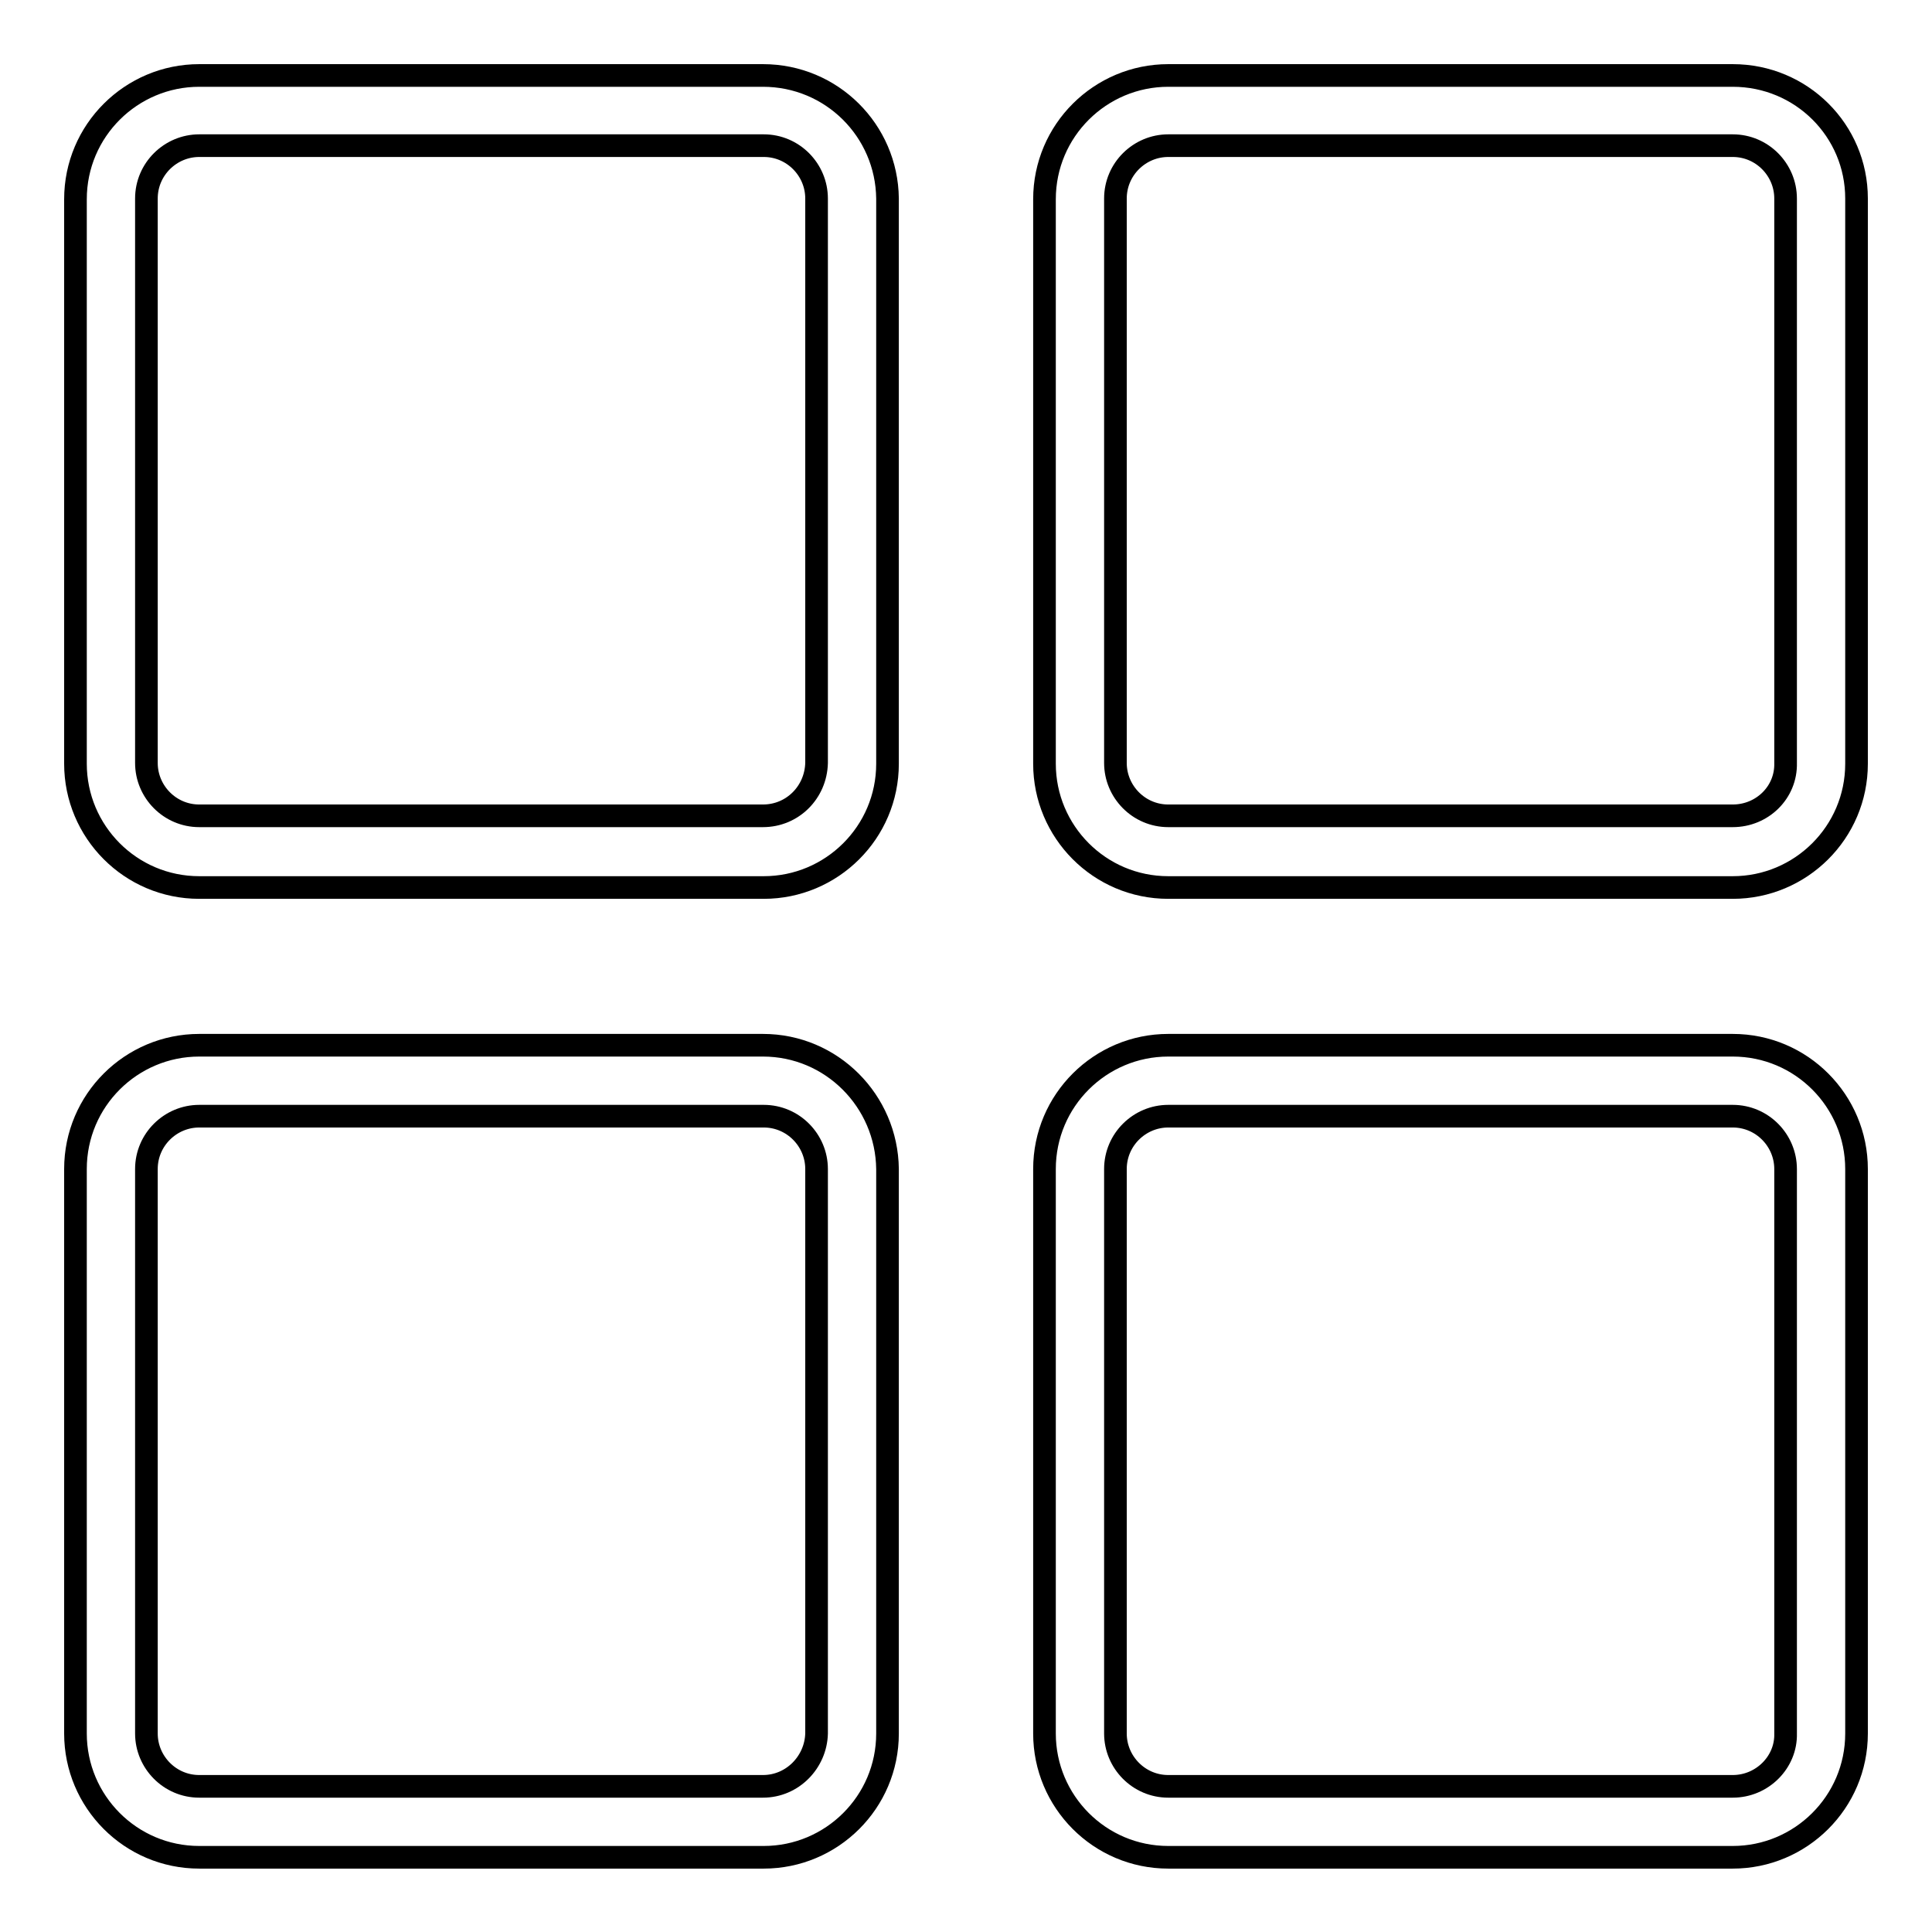 <?xml version="1.0" encoding="utf-8"?>
<!-- Svg Vector Icons : http://www.onlinewebfonts.com/icon -->
<!DOCTYPE svg PUBLIC "-//W3C//DTD SVG 1.1//EN" "http://www.w3.org/Graphics/SVG/1.1/DTD/svg11.dtd">
<svg version="1.1" xmlns="http://www.w3.org/2000/svg" xmlns:xlink="http://www.w3.org/1999/xlink" x="0px" y="0px" viewBox="0 0 256 256" enable-background="new 0 0 256 256" xml:space="preserve">
<g><g><path stroke-width="3" fill-opacity="0" stroke="#000000"  d="M101.1,10H26.4c-9,0-16.4,7.3-16.4,16.4v74.8c0,9,7.3,16.4,16.4,16.4h74.8c9,0,16.4-7.3,16.4-16.4V26.3C117.5,17.3,110.2,10,101.1,10L101.1,10z"/><path stroke-width="3" fill-opacity="0" stroke="#000000"  d="M101.1,108.1H26.4c-3.9,0-7-3.2-7-7V26.3c0-3.9,3.2-7,7-7h74.8c3.9,0,7,3.2,7,7v74.8C108.1,105,105,108.1,101.1,108.1L101.1,108.1z"/><path stroke-width="3" fill-opacity="0" stroke="#000000"  d="M229.6,10h-74.8c-9,0-16.4,7.3-16.4,16.4v74.8c0,9,7.3,16.4,16.4,16.4h74.8c9,0,16.4-7.3,16.4-16.4V26.3C246,17.3,238.7,10,229.6,10L229.6,10z M229.6,108.1h-74.8c-3.9,0-7-3.2-7-7V26.3c0-3.9,3.2-7,7-7h74.8c3.9,0,7,3.2,7,7v74.8C236.7,105,233.5,108.1,229.6,108.1L229.6,108.1z"/><path stroke-width="3" fill-opacity="0" stroke="#000000"  d="M101.1,138.5H26.4c-9,0-16.4,7.3-16.4,16.4v74.8c0,9,7.3,16.4,16.4,16.4h74.8c9,0,16.4-7.3,16.4-16.4v-74.8C117.5,145.9,110.2,138.5,101.1,138.5L101.1,138.5z"/><path stroke-width="3" fill-opacity="0" stroke="#000000"  d="M101.1,236.7H26.4c-3.9,0-7-3.2-7-7v-74.8c0-3.9,3.2-7,7-7h74.8c3.9,0,7,3.2,7,7v74.8C108.1,233.5,105,236.7,101.1,236.7L101.1,236.7z"/><path stroke-width="3" fill-opacity="0" stroke="#000000"  d="M229.6,138.5h-74.8c-9,0-16.4,7.3-16.4,16.4v74.8c0,9,7.3,16.4,16.4,16.4h74.8c9,0,16.4-7.3,16.4-16.4v-74.8C246,145.9,238.7,138.5,229.6,138.5L229.6,138.5z"/><path stroke-width="3" fill-opacity="0" stroke="#000000"  d="M229.6,236.7h-74.8c-3.9,0-7-3.2-7-7v-74.8c0-3.9,3.2-7,7-7h74.8c3.9,0,7,3.2,7,7v74.8C236.7,233.5,233.5,236.7,229.6,236.7L229.6,236.7z"/></g></g>
</svg>